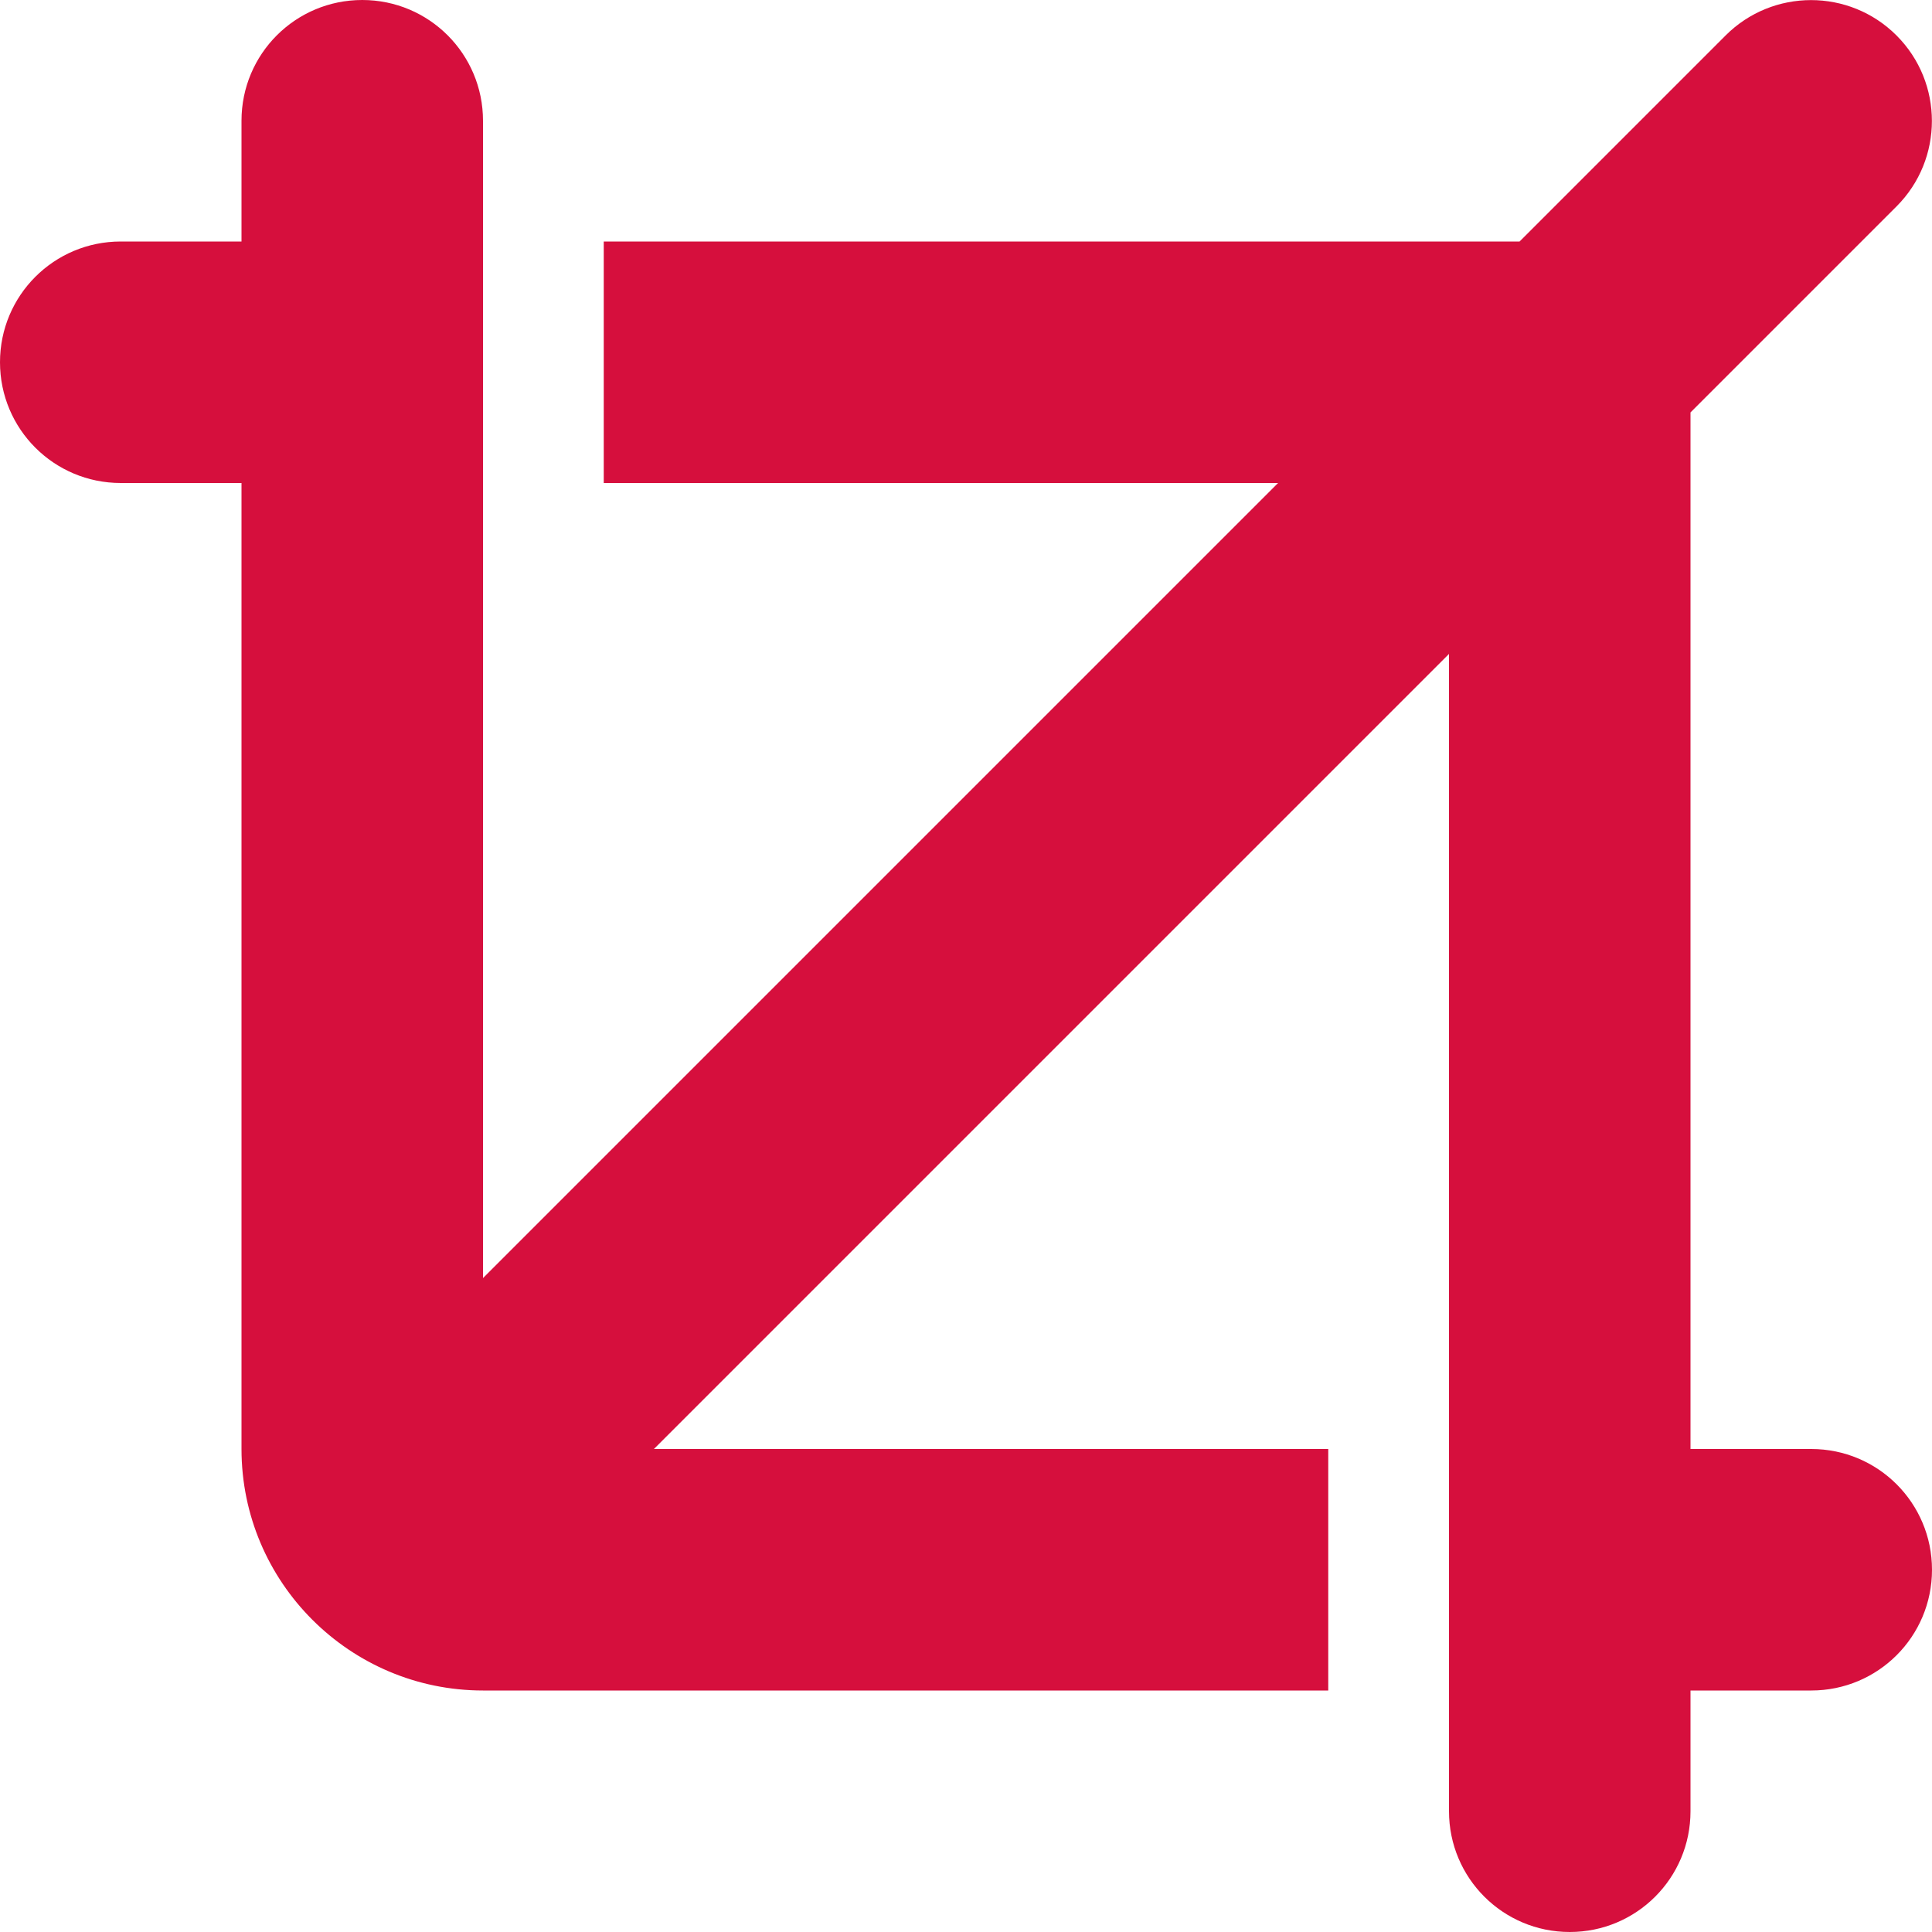 <?xml version="1.0" encoding="utf-8"?>
<!-- Generator: Adobe Illustrator 28.1.0, SVG Export Plug-In . SVG Version: 6.00 Build 0)  -->
<svg version="1.1" id="Layer_1" xmlns="http://www.w3.org/2000/svg" xmlns:xlink="http://www.w3.org/1999/xlink" x="0px" y="0px" viewBox="0 0 512 512" style="enable-background:new 0 0 512 512;" xml:space="preserve">
  <style type="text/css">
	.st0{fill:#D60F3D;}
</style>
  <path class="st0" d="M448,109.3l54.6-54.6c12.5-12.5,12.5-32.8,0-45.3s-32.8-12.5-45.3,0L402.7,64H160v64h178.7L128,338.7V32
	c0-17.7-14.3-32-32-32S64,14.3,64,32v32H32C14.3,64,0,78.3,0,96s14.3,32,32,32h32v256c0,35.3,28.7,64,64,64h224v-64H173.3L384,173.3
	V480c0,17.7,14.3,32,32,32s32-14.3,32-32v-32h32c17.7,0,32-14.3,32-32s-14.3-32-32-32h-32V109.3L448,109.3z" />
</svg>
